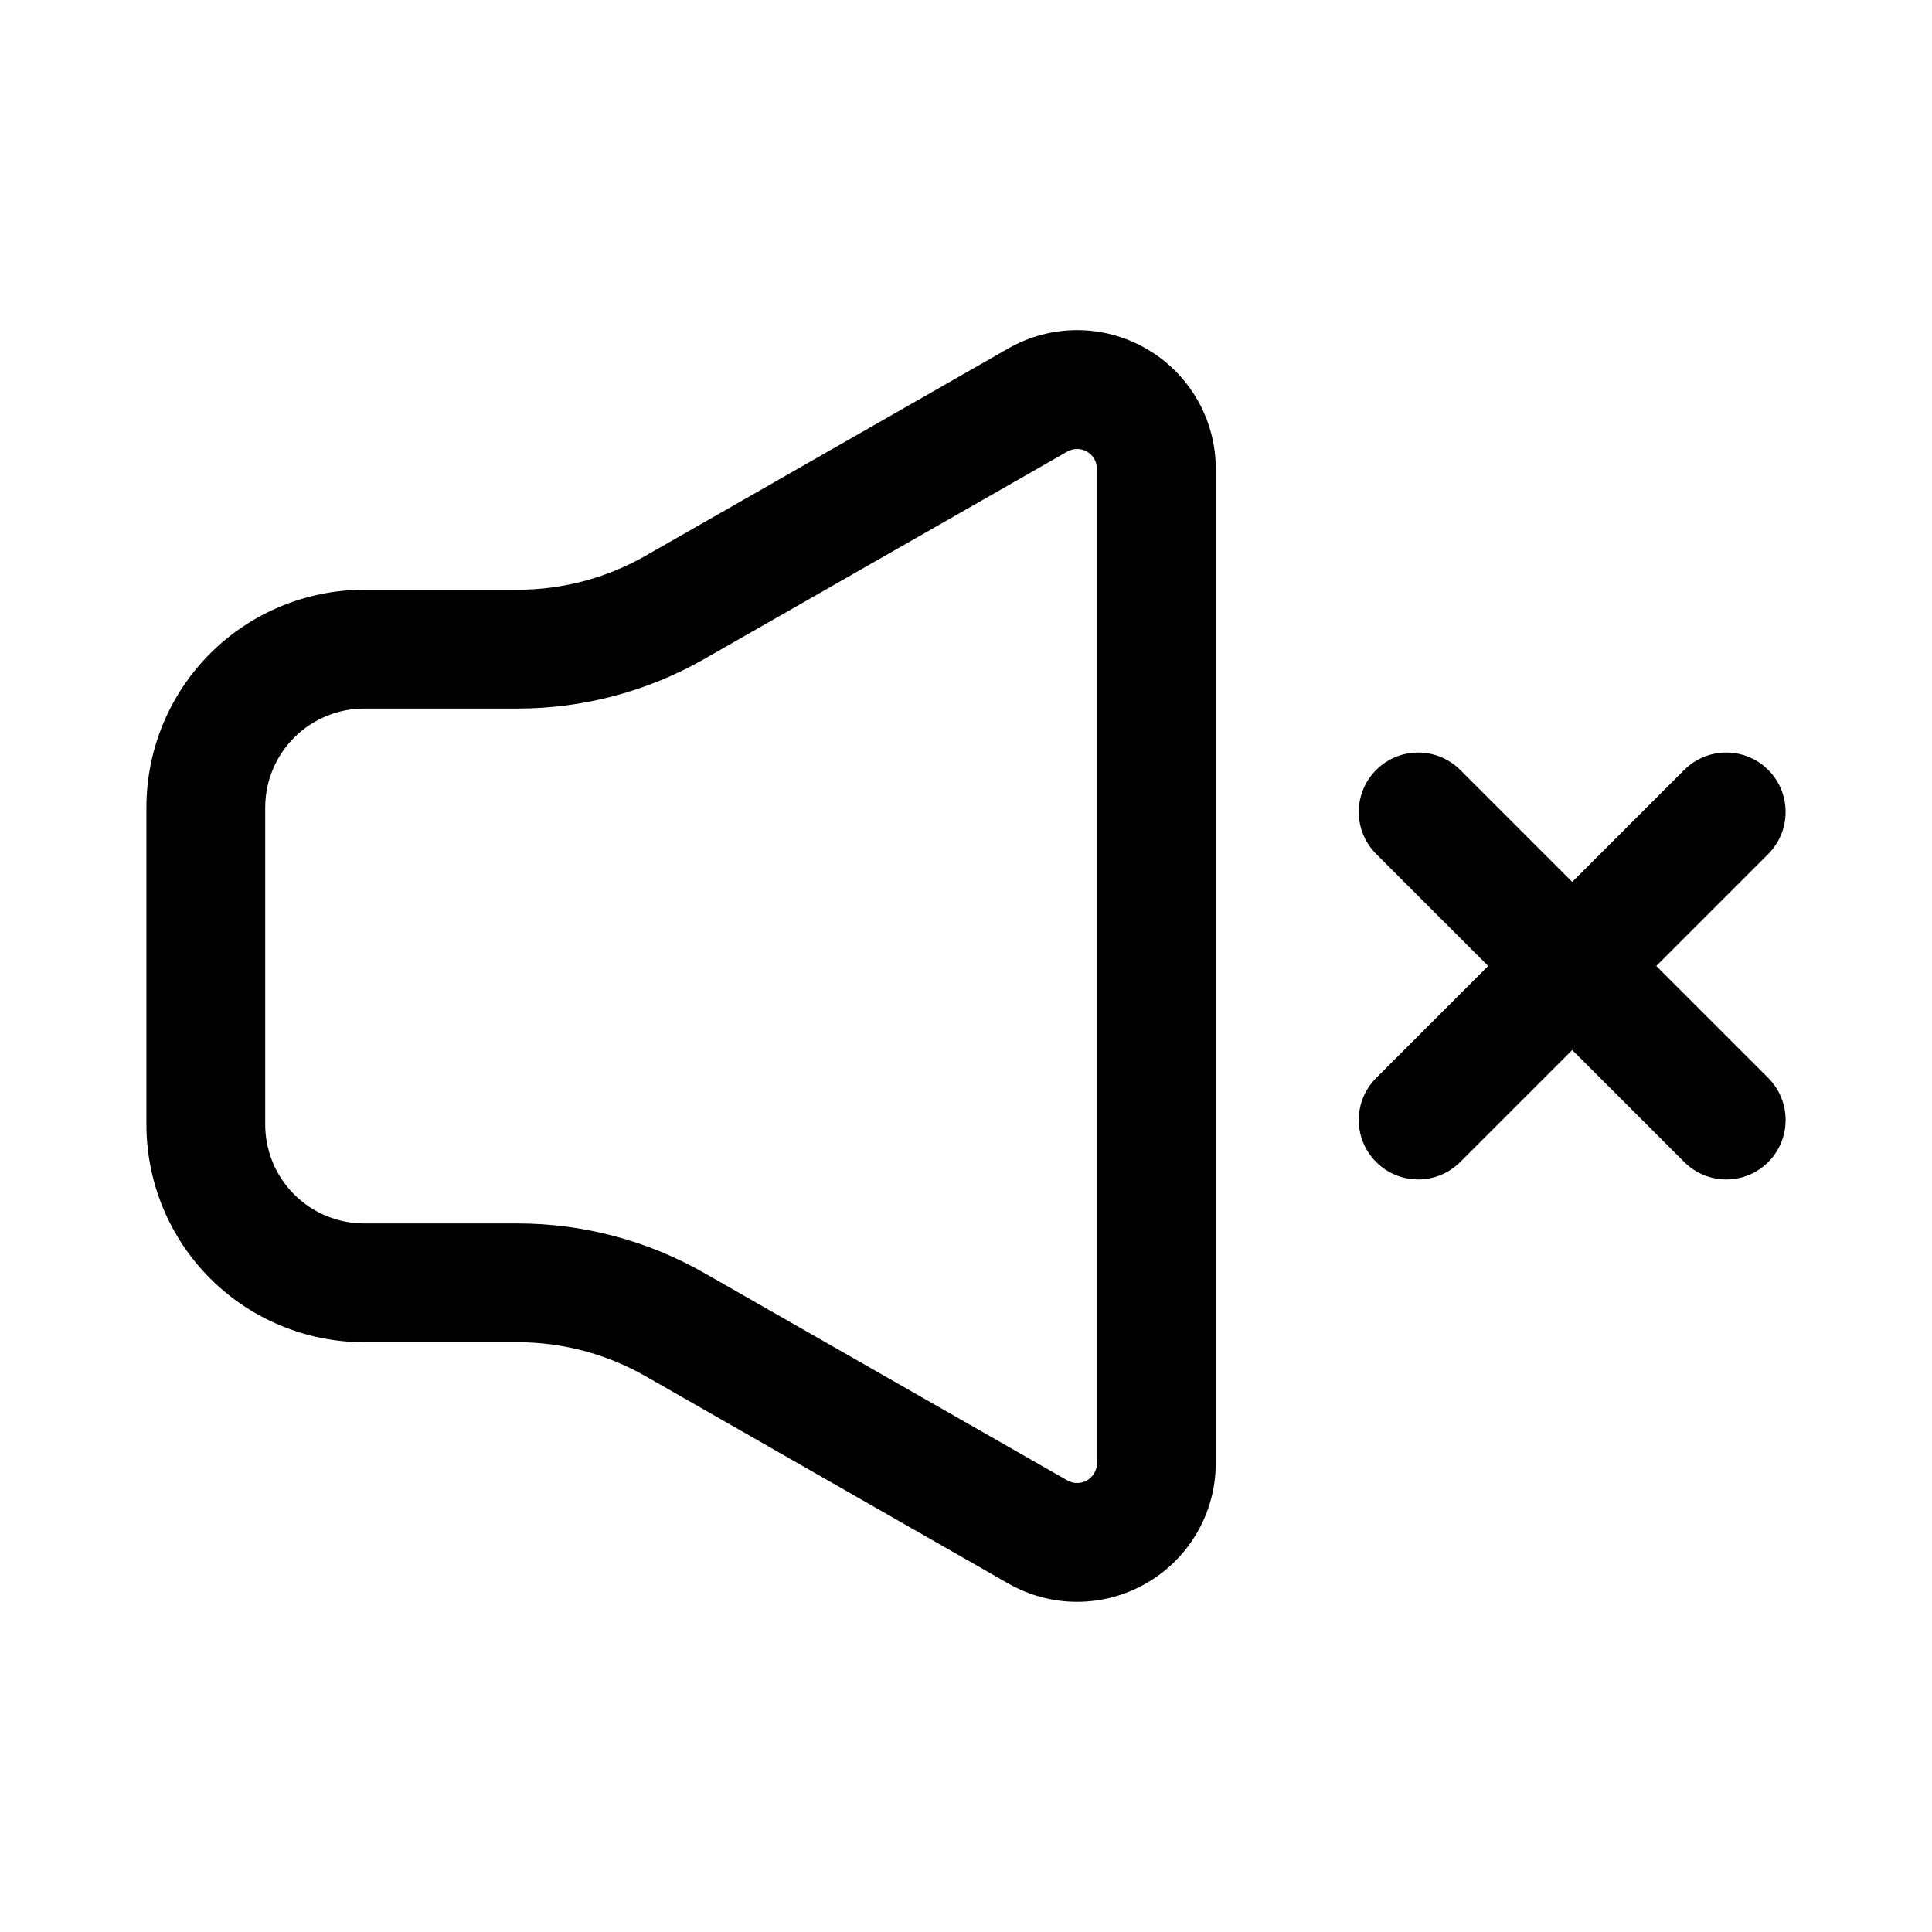 <?xml version="1.0" encoding="UTF-8"?>
<!-- Uploaded to: SVG Repo, www.svgrepo.com, Generator: SVG Repo Mixer Tools -->
<svg fill="#000000" width="800px" height="800px" version="1.1" viewBox="144 144 512 512" xmlns="http://www.w3.org/2000/svg">
 <g fill-rule="evenodd">
  <path d="m466.19 268.23c0-13.098-6.969-25.191-18.305-31.762-11.316-6.59-25.297-6.633-36.672-0.125l-96.164 54.957c-10.309 5.879-21.98 8.984-33.84 8.984h-40.684c-15.324 0-29.996 6.086-40.828 16.898-10.832 10.832-16.898 25.527-16.898 40.828v83.969c0 15.305 6.066 29.996 16.898 40.828 10.832 10.812 25.504 16.898 40.828 16.898h40.66c11.883 0 23.555 3.106 33.859 8.984l96.164 54.957c11.379 6.508 25.359 6.465 36.672-0.125 11.336-6.57 18.305-18.66 18.305-31.762v-263.54zm-31.488 0v263.54c0 1.867-1.008 3.59-2.625 4.535-1.617 0.945-3.609 0.945-5.227 0.02l-96.188-54.957c-15.074-8.605-32.117-13.141-49.477-13.141h-40.66c-6.969 0-13.645-2.769-18.559-7.684-4.934-4.934-7.684-11.586-7.684-18.559v-83.969c0-6.969 2.75-13.625 7.684-18.559 4.914-4.914 11.586-7.684 18.559-7.684h40.66c17.359 0 34.406-4.535 49.477-13.141l96.188-54.957c1.617-0.922 3.609-0.922 5.227 0.02 1.617 0.945 2.625 2.664 2.625 4.535z"/>
  <path d="m530.97 451.95 81.637-81.637c6.129-6.152 6.129-16.121 0-22.273-6.152-6.152-16.121-6.152-22.273 0l-81.637 81.637c-6.152 6.152-6.152 16.121 0 22.273 6.152 6.152 16.121 6.152 22.273 0z"/>
  <path d="m612.61 429.68-81.637-81.637c-6.152-6.152-16.121-6.152-22.273 0-6.152 6.152-6.152 16.121 0 22.273l81.637 81.637c6.152 6.152 16.121 6.152 22.273 0 6.129-6.152 6.129-16.121 0-22.273z"/>
 </g>
</svg>